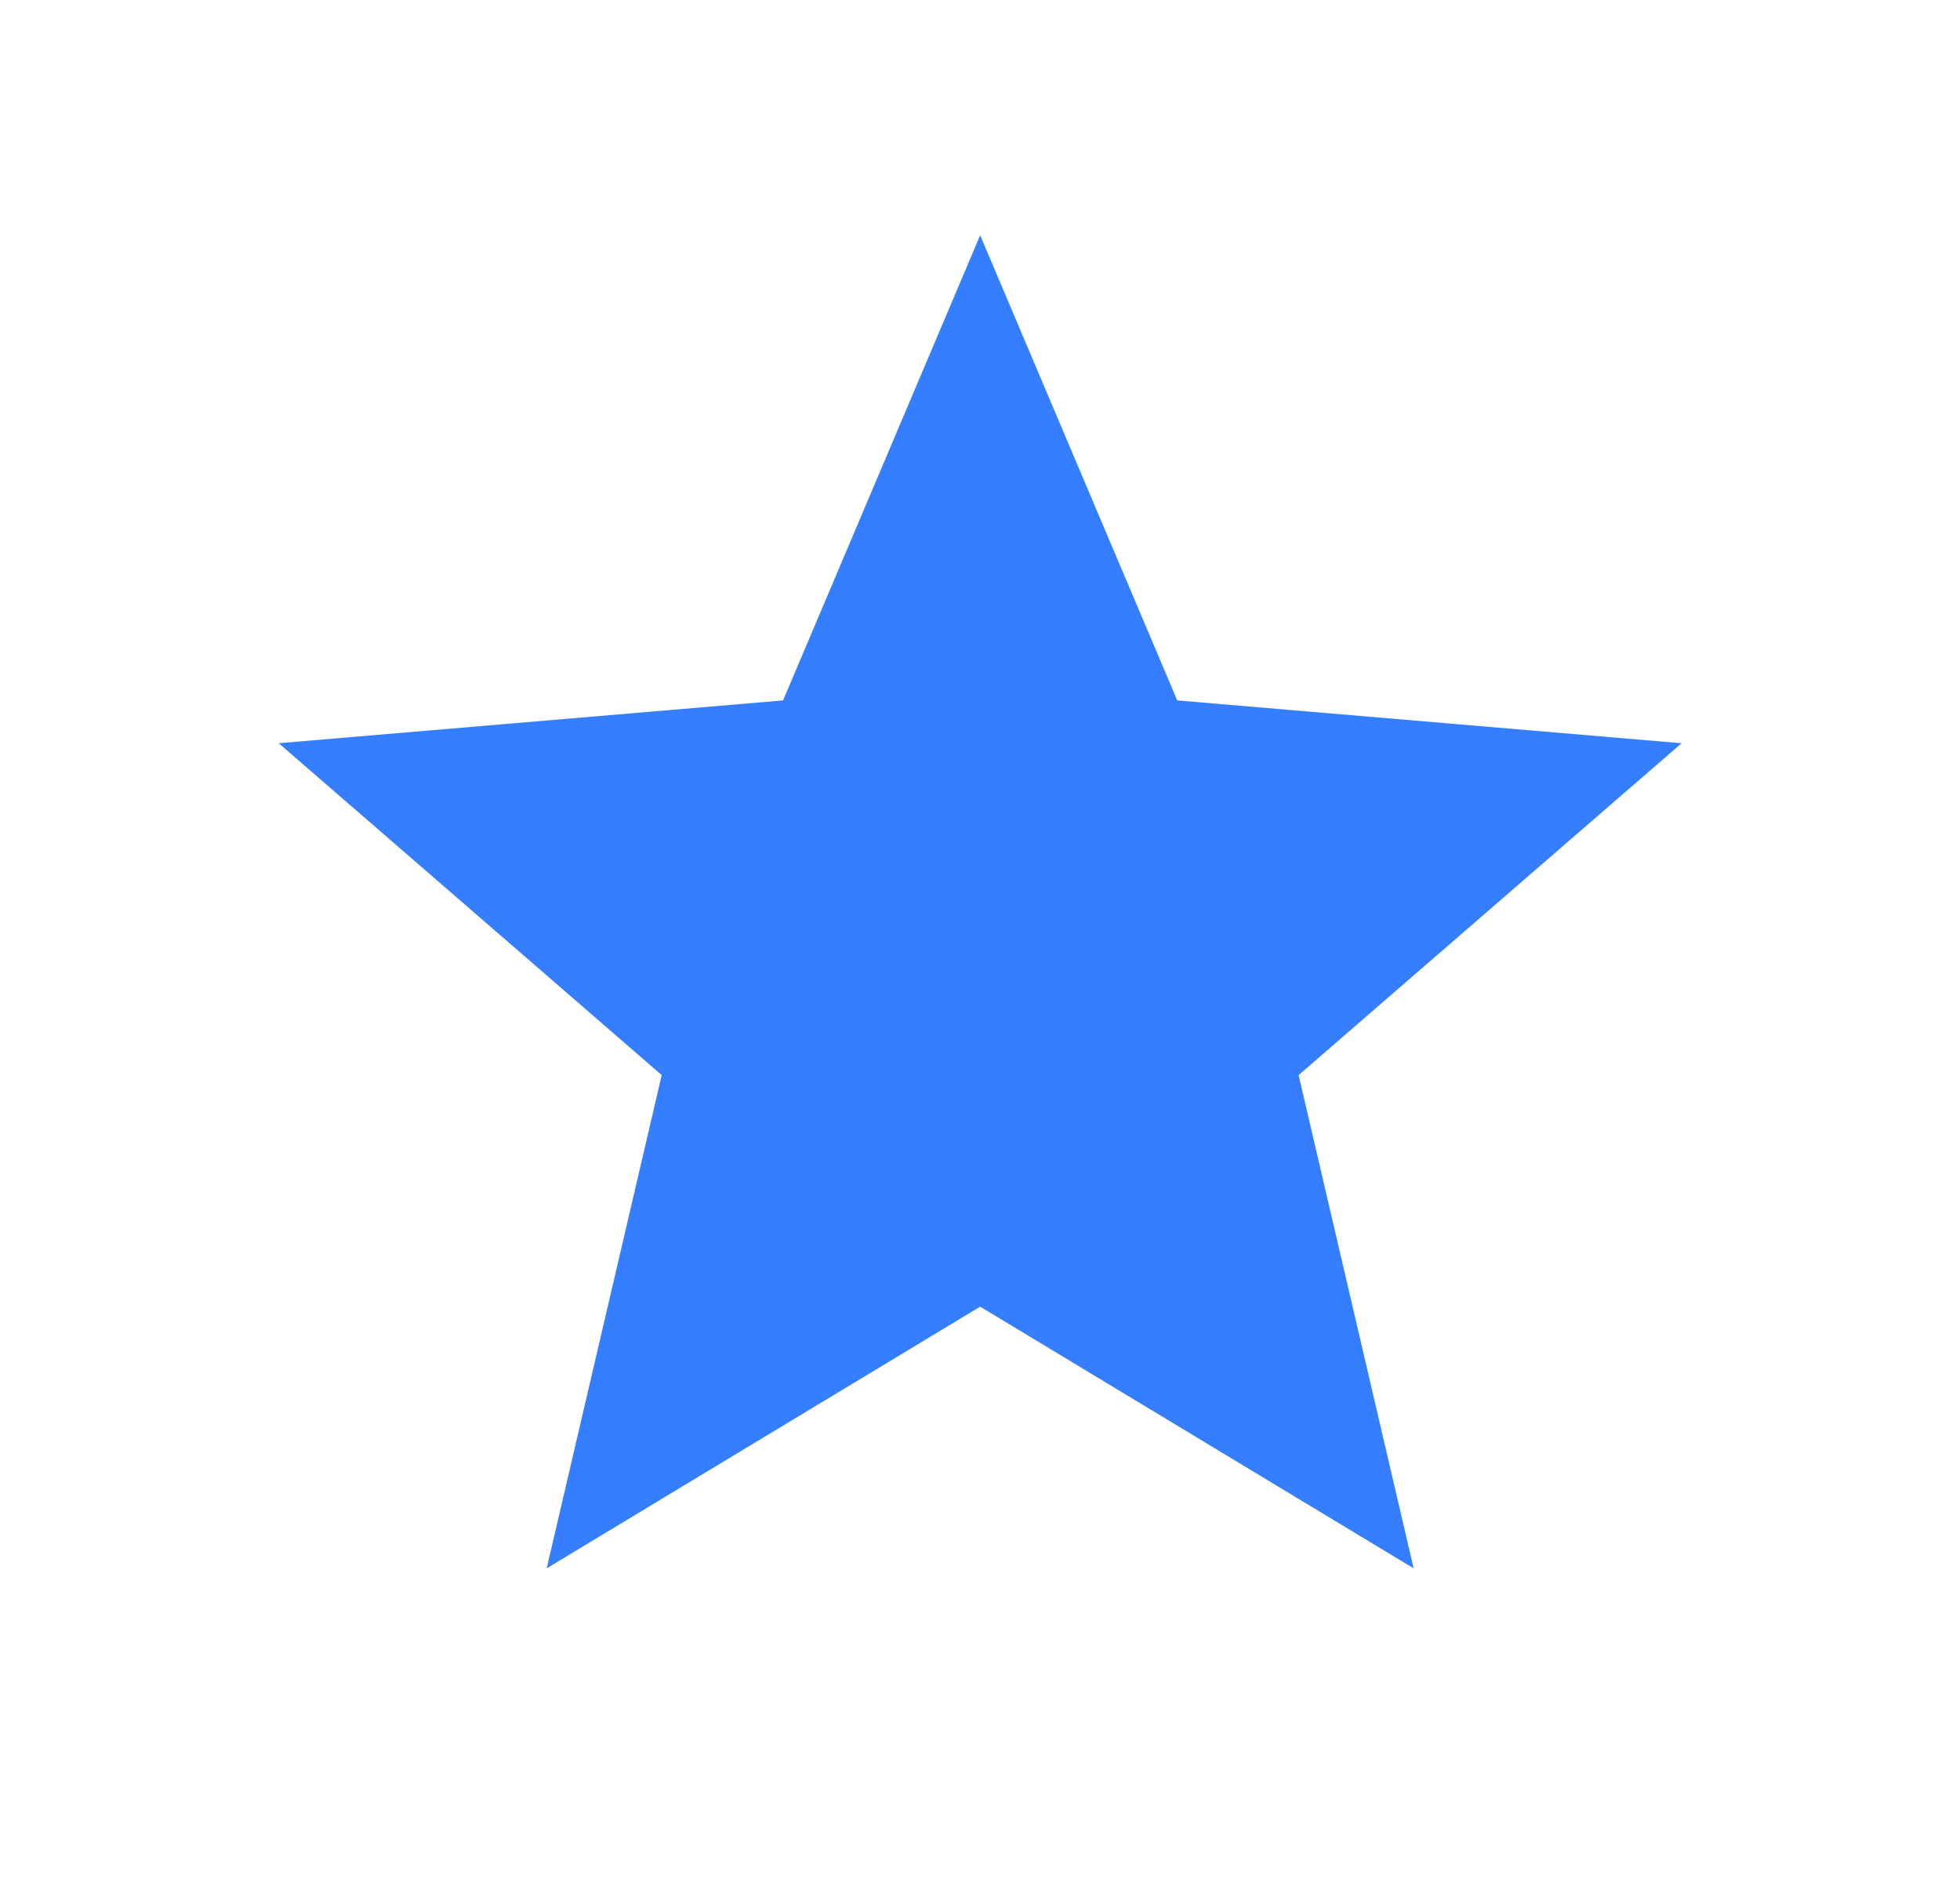 <svg width="25" height="24" viewBox="0 0 25 24" fill="none" xmlns="http://www.w3.org/2000/svg">
<path d="M12.502 16.663L18.031 20L16.564 13.71L21.449 9.478L15.016 8.932L12.502 3L9.988 8.932L3.555 9.478L8.44 13.71L6.973 20L12.502 16.663Z" fill="#347EFF"/>
</svg>
